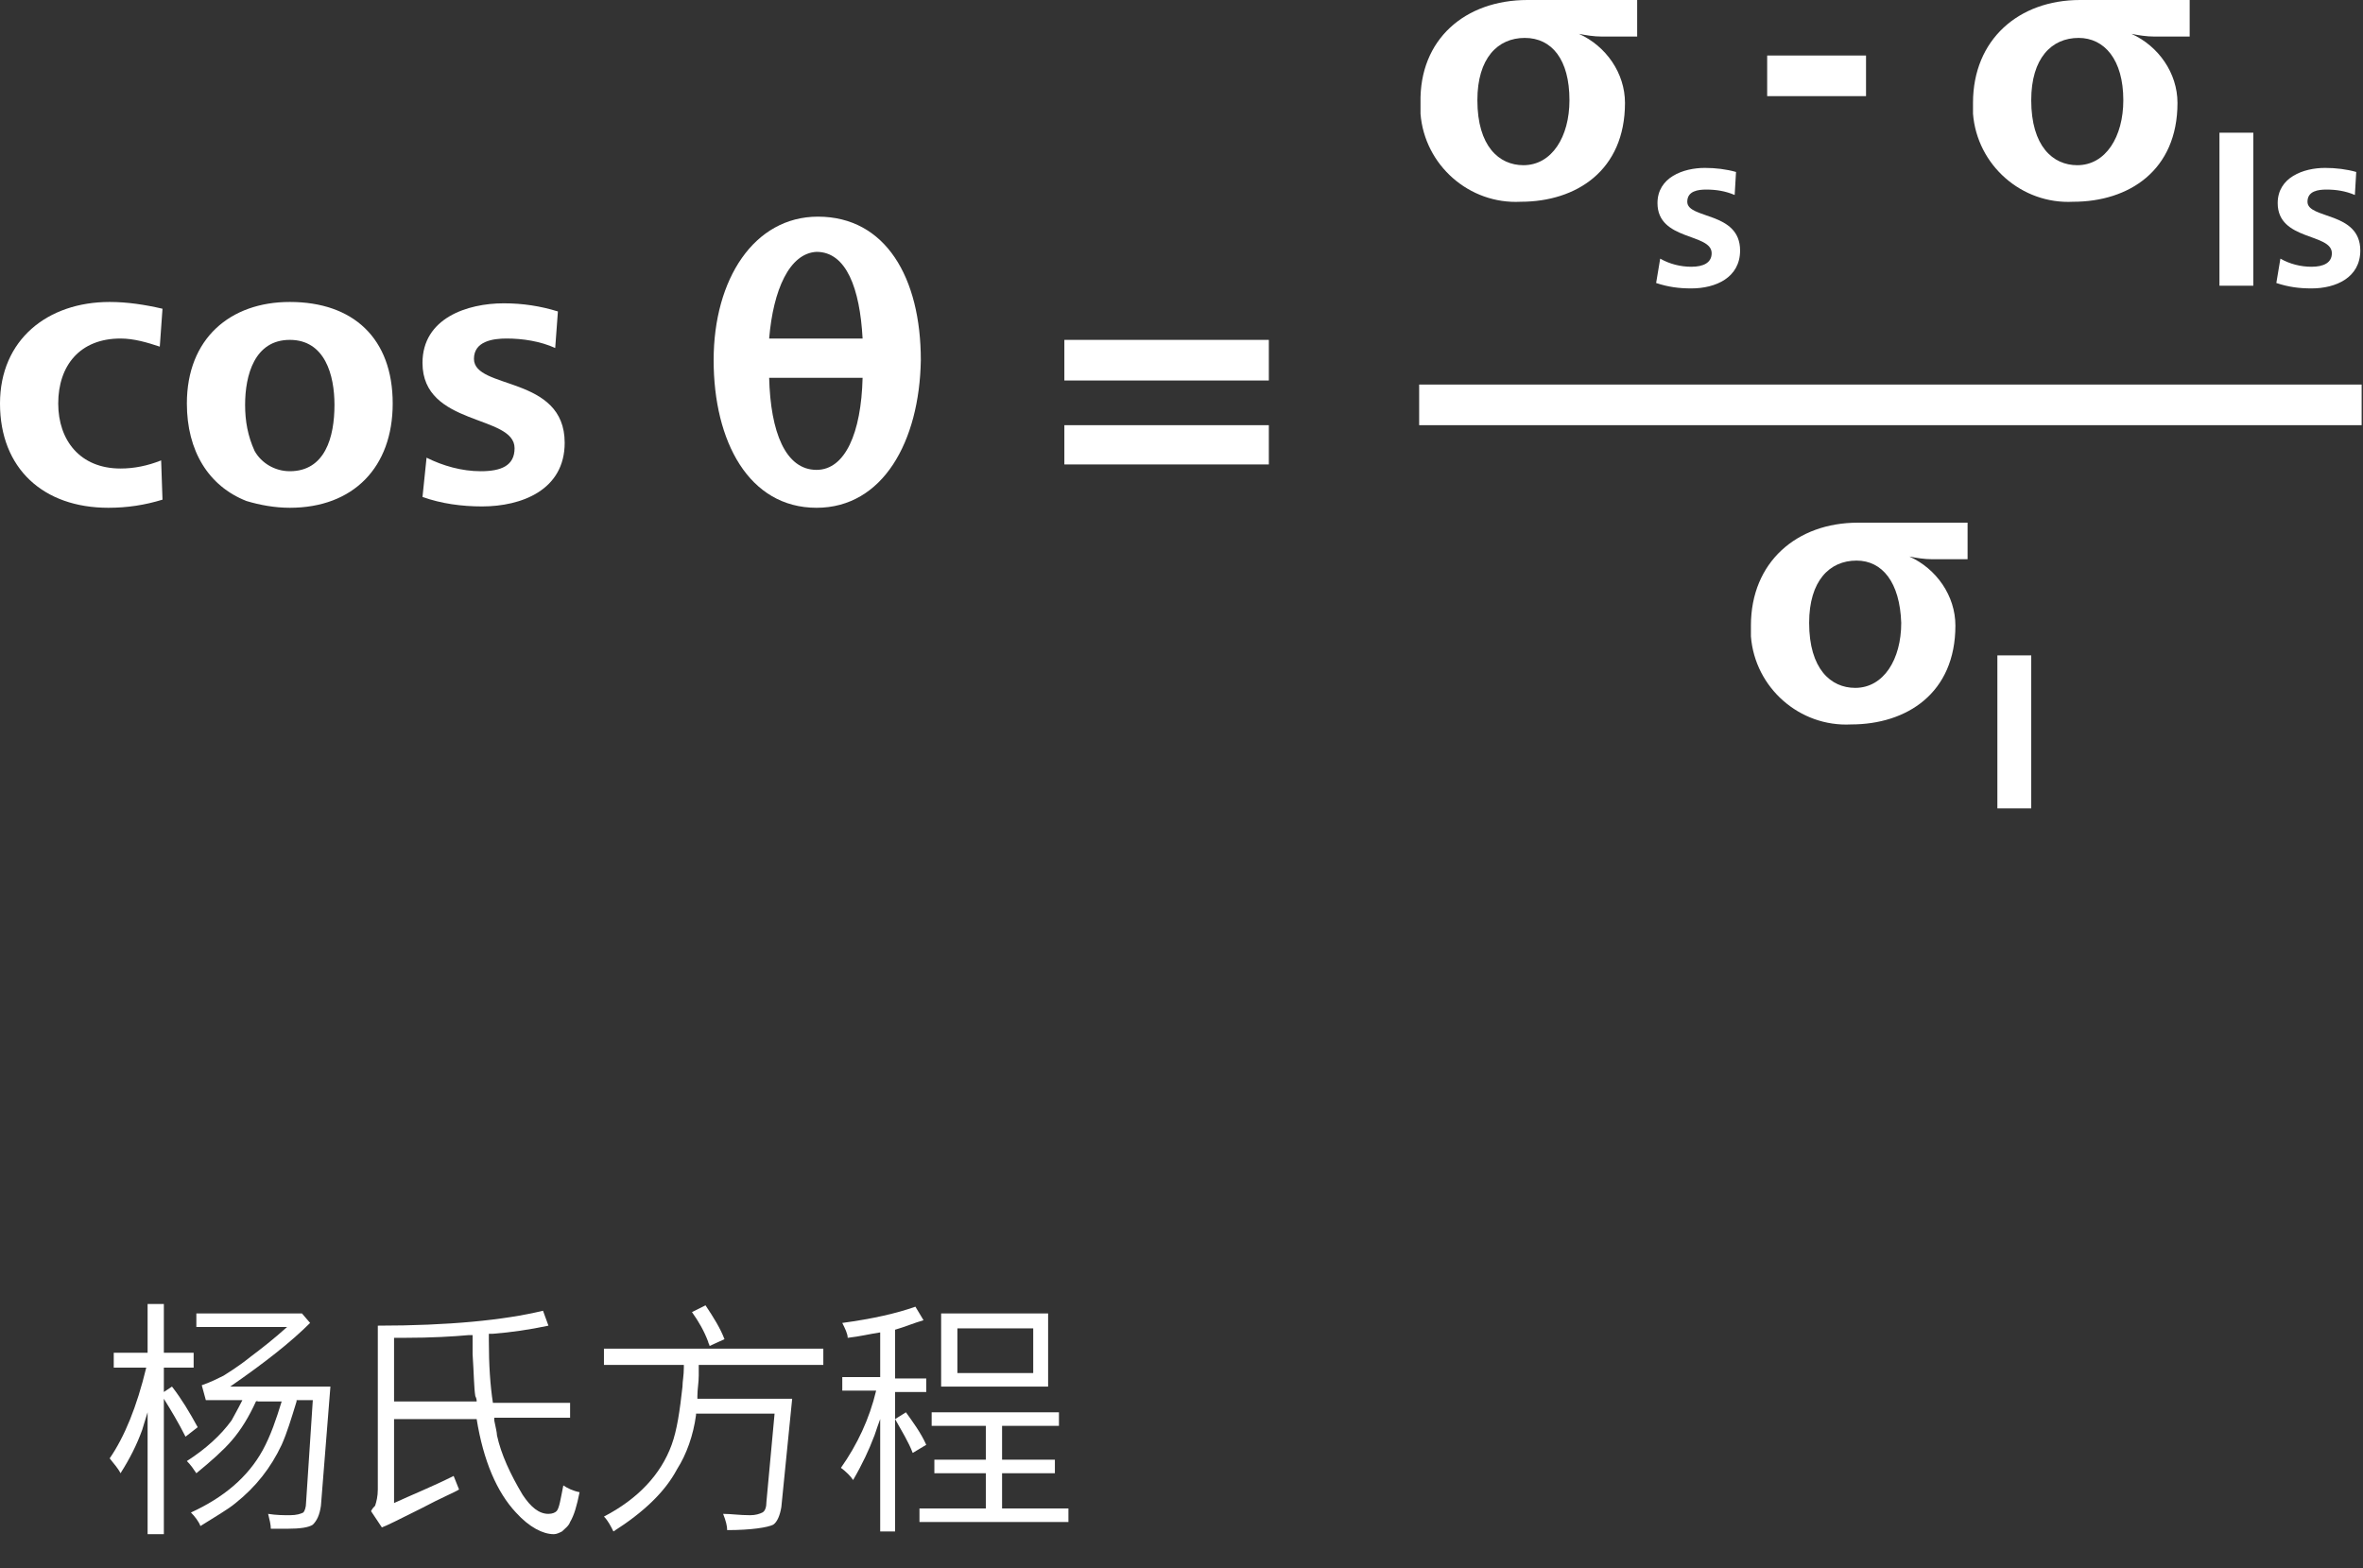 <?xml version="1.0" encoding="UTF-8"?>
<svg xmlns="http://www.w3.org/2000/svg" xmlns:xlink="http://www.w3.org/1999/xlink" version="1.1" id="Ebene_1" x="0px" y="0px" viewBox="0 0 174.5 115.8" style="enable-background:new 0 0 174.5 115.8;" xml:space="preserve">
<rect x="0" y="0" width="174.5" height="115.8" fill="#333333" stroke="none"/>
<style type="text/css">
	.st0{fill:#FFFFFF;}
</style>
<g id="Ebene_2_1_">
	<g id="Eintritt_Defoamer">
		<g>
			<g>
				<path class="st0" d="M12,36.9c-1.3,0.4-2.6,0.6-4,0.6c-4.8,0-8-2.9-8-7.7c0-4.7,3.5-7.5,8.1-7.5c1.3,0,2.6,0.2,3.9,0.5l-0.2,2.8      C10.9,25.3,9.9,25,8.9,25c-3,0-4.6,2-4.6,4.8c0,2.7,1.6,4.8,4.6,4.8c1,0,2-0.2,3-0.6L12,36.9z"></path>
				<path class="st0" d="M13.8,29.8c0-4.8,3.2-7.5,7.6-7.5c4.7,0,7.6,2.7,7.6,7.5c0,4.7-2.9,7.7-7.6,7.7c-1.1,0-2.2-0.2-3.2-0.5      C15.4,35.9,13.8,33.3,13.8,29.8z M21.4,34.8c2.6,0,3.3-2.5,3.3-4.9c0-2.2-0.7-4.8-3.3-4.8c-2.6,0-3.3,2.6-3.3,4.8      c0,1.2,0.2,2.3,0.7,3.4C19.3,34.2,20.3,34.8,21.4,34.8L21.4,34.8z"></path>
				<path class="st0" d="M31.5,33.8c1.2,0.6,2.6,1,4,1c1.5,0,2.5-0.4,2.5-1.7c0-2.5-6.8-1.6-6.8-6.3c0-3.3,3.3-4.4,6-4.4      c1.4,0,2.7,0.2,4,0.6L41,25.7c-1.1-0.5-2.4-0.7-3.6-0.7c-1,0-2.4,0.2-2.4,1.5c0,2.3,6.7,1.2,6.7,6.2c0,3.5-3.2,4.7-6.1,4.7      c-1.5,0-3-0.2-4.4-0.7L31.5,33.8z"></path>
				<path class="st0" d="M60.3,37.5c-5,0-7.6-4.9-7.6-10.9c0-6,3-10.6,7.7-10.6c5,0,7.6,4.5,7.6,10.6C67.9,32.6,65.2,37.5,60.3,37.5      z M63.7,27.9h-6.9c0.1,4,1.2,6.8,3.5,6.8C62.4,34.7,63.6,32,63.7,27.9L63.7,27.9z M56.8,25h6.9c-0.2-3.7-1.2-6.4-3.4-6.4      C58.3,18.7,57.1,21.4,56.8,25L56.8,25z"></path>
				<path class="st0" d="M78.6,28.1v-3h15.1v3L78.6,28.1z M78.6,34.3v-2.9h15.1v2.9L78.6,34.3z"></path>
				<path class="st0" d="M112.8,0h8.1v2.7h-2.6c-0.6,0-1.2-0.1-1.7-0.2c2,0.9,3.4,2.9,3.4,5.1c0,5-3.6,7.3-7.7,7.3      c-3.8,0.2-7.1-2.7-7.4-6.5c0-0.3,0-0.5,0-0.8C104.8,2.9,108.2,0,112.8,0z M112.6,2.8c-2,0-3.5,1.5-3.5,4.6      c0,3.4,1.6,4.8,3.4,4.8c2.1,0,3.4-2.1,3.4-4.8C115.9,4.4,114.6,2.8,112.6,2.8z"></path>
				<path class="st0" d="M122.6,19.1c0.7,0.4,1.5,0.6,2.3,0.6c0.9,0,1.5-0.3,1.5-1c0-1.5-4-0.9-4-3.7c0-1.9,1.9-2.6,3.5-2.6      c0.8,0,1.6,0.1,2.3,0.3l-0.1,1.7c-0.7-0.3-1.4-0.4-2.1-0.4c-0.6,0-1.4,0.1-1.4,0.9c0,1.3,3.9,0.7,3.9,3.6c0,2-1.8,2.8-3.6,2.8      c-0.9,0-1.7-0.1-2.6-0.4L122.6,19.1z"></path>
				<path class="st0" d="M130.5,7.1v-3h7.3v3H130.5z"></path>
				<path class="st0" d="M153.6,0h8.1v2.7h-2.6c-0.6,0-1.2-0.1-1.7-0.2c2,0.9,3.4,2.9,3.4,5.1c0,5-3.6,7.3-7.7,7.3      c-3.8,0.2-7.1-2.7-7.4-6.5c0-0.3,0-0.5,0-0.8C145.7,2.9,149.1,0,153.6,0z M153.5,2.8c-2,0-3.5,1.5-3.5,4.6      c0,3.4,1.6,4.8,3.4,4.8c2.1,0,3.4-2.1,3.4-4.8C156.8,4.4,155.4,2.8,153.5,2.8z"></path>
				<path class="st0" d="M163.9,21.1V9.8h2.5v11.3H163.9z"></path>
				<path class="st0" d="M168.4,19.1c0.7,0.4,1.5,0.6,2.3,0.6c0.9,0,1.5-0.3,1.5-1c0-1.5-4-0.9-4-3.7c0-1.9,1.9-2.6,3.5-2.6      c0.8,0,1.6,0.1,2.3,0.3l-0.1,1.7c-0.7-0.3-1.4-0.4-2.1-0.4c-0.6,0-1.4,0.1-1.4,0.9c0,1.3,3.9,0.7,3.9,3.6c0,2-1.8,2.8-3.6,2.8      c-0.9,0-1.7-0.1-2.6-0.4L168.4,19.1z"></path>
				<g>
					<path class="st0" d="M137.2,38.6h8.1v2.7h-2.6c-0.6,0-1.2-0.1-1.7-0.2c2,0.9,3.4,2.9,3.4,5.1c0,5-3.6,7.3-7.7,7.3       c-3.8,0.2-7.1-2.7-7.4-6.5c0-0.3,0-0.5,0-0.8C129.3,41.5,132.7,38.6,137.2,38.6z M137.1,41.4c-2,0-3.5,1.5-3.5,4.6       c0,3.4,1.6,4.8,3.4,4.8c2.1,0,3.4-2.1,3.4-4.8C140.3,43,139,41.4,137.1,41.4z"></path>
					<path class="st0" d="M147.5,59.7V48.4h2.5v11.3H147.5z"></path>
				</g>
				<rect x="104.8" y="28.4" class="st0" width="69.6" height="3"></rect>
			</g>
		</g>
	</g>
</g>
<g>
	<path class="st0" d="M10.8,101H8.4v-1.1h2.5v-3.6h1.2v3.6h2.2v1.1h-2.2v1.8l0.6-0.4c0.7,0.9,1.3,1.9,1.9,3l-0.9,0.7   c-0.5-1-1.1-2-1.6-2.8v10h-1.2v-9c-0.2,0.6-0.3,1-0.4,1.3c-0.4,1.1-0.9,2.1-1.6,3.2c-0.2-0.4-0.5-0.7-0.8-1.1   C9.2,106.1,10.1,103.9,10.8,101z M19,103.4c0,0,0,0.1-0.1,0.1c-0.5,1.1-1.1,2.1-1.8,2.9c-0.6,0.7-1.5,1.5-2.6,2.4   c-0.2-0.3-0.4-0.6-0.7-0.9c1.4-0.9,2.5-1.9,3.3-3c0.1-0.2,0.4-0.7,0.8-1.5h-2.7l-0.3-1.1c0.6-0.2,1.2-0.5,1.6-0.7   c0.3-0.2,1-0.6,2-1.4c0.8-0.6,1.7-1.3,2.7-2.2h-6.7v-1h7.8l0.6,0.7c-1.4,1.4-3.3,2.9-5.9,4.7h7.4l-0.7,8.8   c-0.1,0.7-0.3,1.1-0.6,1.4c-0.3,0.2-0.9,0.3-1.9,0.3c-0.1,0-0.5,0-1.2,0c0-0.3-0.1-0.7-0.2-1.1c0.6,0.1,1.2,0.1,1.6,0.1   c0.5,0,0.8-0.1,1-0.2c0.1-0.1,0.2-0.4,0.2-0.7l0.5-7.6h-1.2c0,0.1,0,0.1,0,0.1c-0.4,1.3-0.7,2.3-1.1,3.2c-0.8,1.7-1.9,3.1-3.4,4.3   c-0.6,0.5-1.5,1-2.6,1.7c-0.1-0.3-0.4-0.7-0.7-1c2.4-1.1,4.2-2.6,5.3-4.6c0.6-1.1,1-2.3,1.4-3.6H19z"></path>
	<path class="st0" d="M29.1,104.6v6.4c1.3-0.6,2.8-1.2,4.4-2l0.4,1c-0.3,0.2-1.3,0.6-2.8,1.4c-1.6,0.8-2.6,1.3-2.9,1.4l-0.8-1.2   c0.1-0.2,0.2-0.3,0.3-0.4c0.1-0.3,0.2-0.7,0.2-1.2V97.9c5.2,0,9.3-0.4,12.2-1.1l0.4,1.1c-1.4,0.3-2.8,0.5-4.1,0.6l-0.3,0v0.1V99   c0,1.8,0.1,3.3,0.3,4.6h5.7v1.1h-5.6l0,0.2c0.1,0.5,0.2,0.9,0.2,1.1c0.3,1.4,1,2.9,1.9,4.4c0.6,0.9,1.2,1.4,1.9,1.4   c0.3,0,0.5-0.1,0.6-0.2c0.2-0.2,0.3-0.9,0.5-1.9c0.3,0.2,0.7,0.4,1.2,0.5c-0.2,1-0.4,1.7-0.7,2.2c-0.1,0.3-0.4,0.5-0.6,0.7   c-0.2,0.1-0.4,0.2-0.6,0.2c-0.8,0-1.8-0.5-2.8-1.6c-1.4-1.5-2.4-3.8-2.9-6.9H29.1z M29.1,103.5h6.1c0-0.1,0-0.2-0.1-0.4   c-0.1-0.6-0.1-1.6-0.2-3.1c0-0.5,0-1,0-1.4c-0.1,0-0.2,0-0.3,0c-1.1,0.1-2.7,0.2-4.8,0.2l-0.7,0V103.5z"></path>
	<path class="st0" d="M51.6,100.8l0,0.3l0,0.5c0,0.5-0.1,1-0.1,1.5l0,0.2h7l-0.8,8c-0.1,0.6-0.3,1.1-0.6,1.3   c-0.4,0.2-1.6,0.4-3.4,0.4c0-0.3-0.1-0.7-0.3-1.2c0.6,0,1.2,0.1,2,0.1c0.4,0,0.7-0.1,0.9-0.2c0.2-0.1,0.3-0.4,0.3-0.8l0.6-6.5h-5.8   l0,0.1c-0.2,1.5-0.7,2.9-1.4,4c-0.9,1.7-2.5,3.2-4.7,4.6c-0.2-0.4-0.4-0.8-0.7-1.1c2.5-1.3,4.2-3.1,5-5.3c0.4-1.1,0.6-2.5,0.8-4.3   c0-0.4,0.1-0.8,0.1-1.4l0-0.2h-5.9v-1.2h16.2v1.2H51.6z M52.4,99.4c0-0.1-0.1-0.2-0.1-0.3c-0.3-0.8-0.7-1.5-1.2-2.2l1-0.5   c0.6,0.9,1.1,1.7,1.4,2.5L52.4,99.4z"></path>
	<path class="st0" d="M64.7,102.7h-2.5v-1H65v-3.3c-0.7,0.1-1.5,0.3-2.4,0.4c0-0.3-0.2-0.7-0.4-1.1c2.2-0.3,4-0.7,5.4-1.2l0.6,1   c-0.7,0.2-1.4,0.5-2.1,0.7v3.6h2.3v1h-2.3v2l0.8-0.5c0.5,0.7,1.1,1.5,1.5,2.4l-1,0.6c-0.3-0.8-0.8-1.6-1.3-2.5v8.3H65v-8.3   c-0.3,0.8-0.4,1.2-0.5,1.4c-0.3,0.8-0.8,1.9-1.5,3.1c-0.2-0.3-0.5-0.6-0.9-0.9C63.3,106.7,64.2,104.8,64.7,102.7z M72.8,111.4v-2.6   h-3.8v-1h3.8v-2.5h-4v-1h9.4v1H74v2.5h3.9v1H74v2.6h4.9v1H67.9v-1H72.8z M69.5,102.4v-5.4h7.9v5.4H69.5z M70.7,101.4h5.6v-3.3h-5.6   V101.4z"></path>
</g>
</svg>
